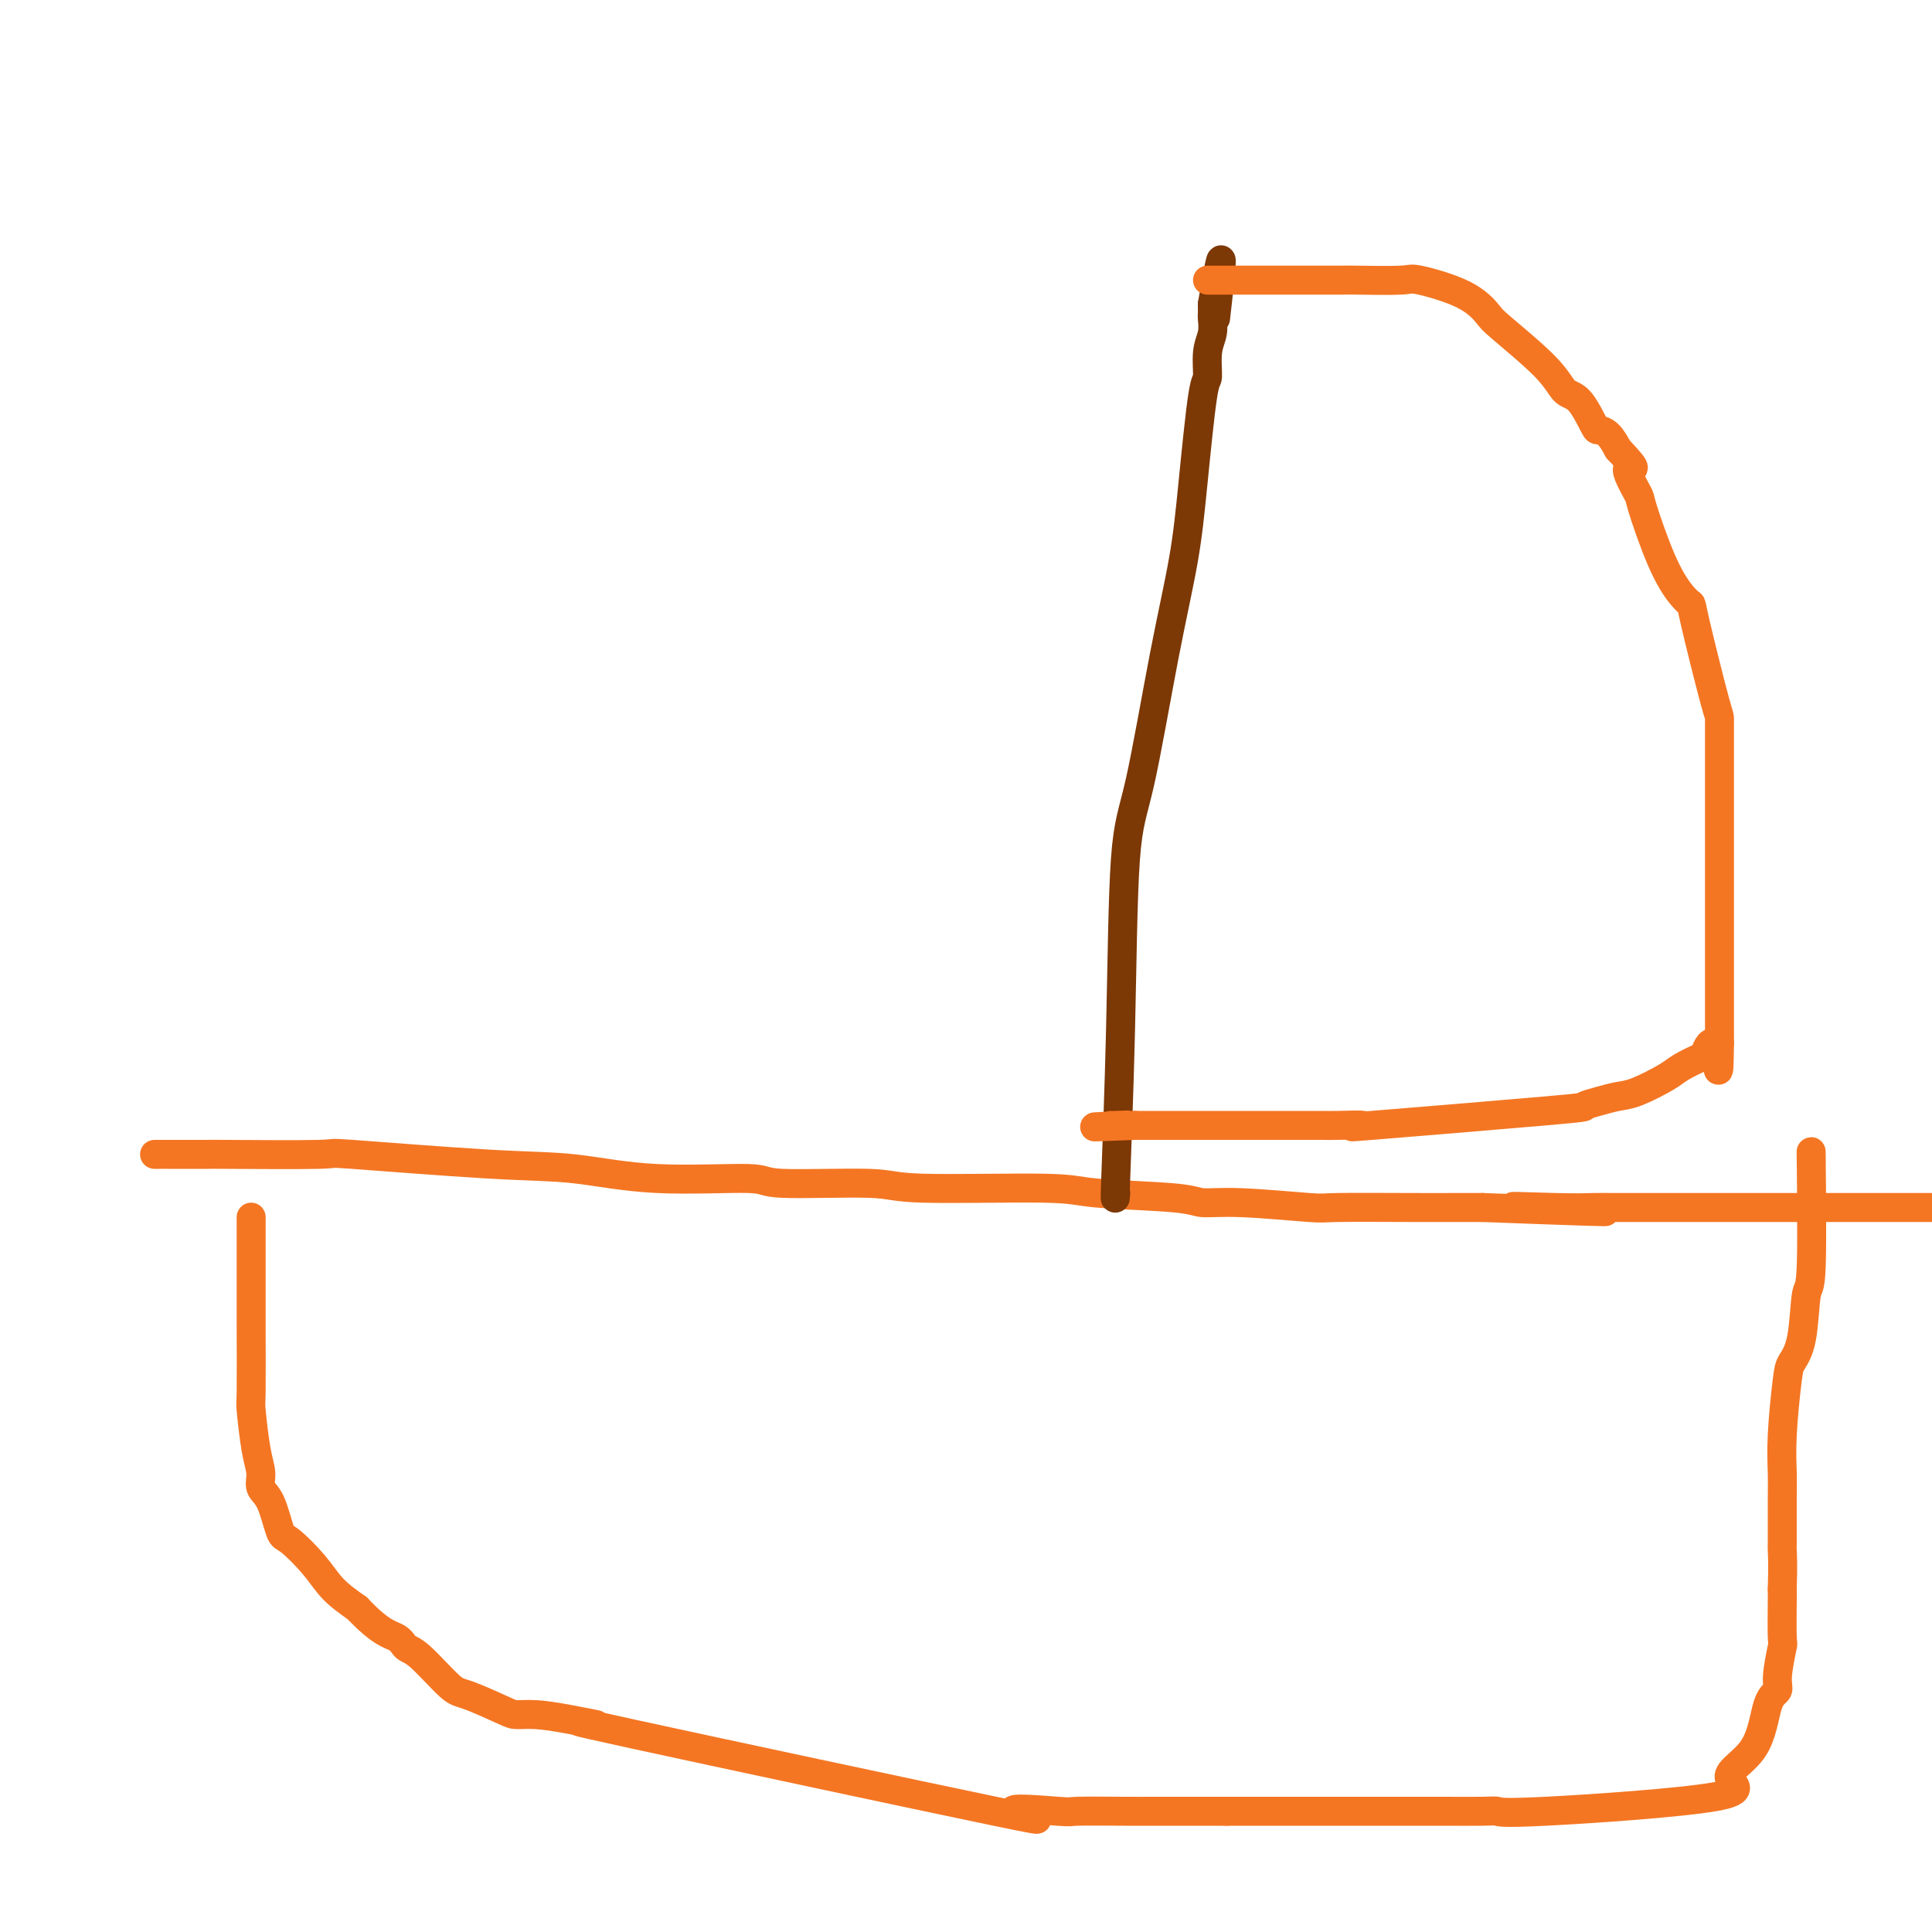 <svg viewBox='0 0 400 400' version='1.1' xmlns='http://www.w3.org/2000/svg' xmlns:xlink='http://www.w3.org/1999/xlink'><g fill='none' stroke='#F47623' stroke-width='6' stroke-linecap='round' stroke-linejoin='round'><path d='M52,252c-0.000,0.750 -0.000,1.500 0,2c0.000,0.500 0.000,0.752 0,3c-0.000,2.248 -0.001,6.494 0,9c0.001,2.506 0.003,3.272 0,4c-0.003,0.728 -0.011,1.419 0,5c0.011,3.581 0.040,10.051 0,13c-0.040,2.949 -0.148,2.375 0,4c0.148,1.625 0.554,5.448 1,8c0.446,2.552 0.932,3.832 1,5c0.068,1.168 -0.281,2.222 0,3c0.281,0.778 1.193,1.278 2,3c0.807,1.722 1.509,4.666 2,6c0.491,1.334 0.771,1.059 2,2c1.229,0.941 3.408,3.100 5,5c1.592,1.900 2.598,3.543 4,5c1.402,1.457 3.201,2.729 5,4'/><path d='M74,333c4.810,5.113 6.835,5.395 8,6c1.165,0.605 1.471,1.531 2,2c0.529,0.469 1.281,0.480 3,2c1.719,1.520 4.404,4.550 6,6c1.596,1.450 2.102,1.319 4,2c1.898,0.681 5.187,2.175 7,3c1.813,0.825 2.150,0.983 3,1c0.850,0.017 2.214,-0.107 4,0c1.786,0.107 3.993,0.444 7,1c3.007,0.556 6.815,1.330 5,1c-1.815,-0.330 -9.252,-1.763 8,2c17.252,3.763 59.192,12.721 75,16c15.808,3.279 5.484,0.879 4,0c-1.484,-0.879 5.872,-0.235 9,0c3.128,0.235 2.029,0.063 4,0c1.971,-0.063 7.013,-0.017 10,0c2.987,0.017 3.920,0.005 5,0c1.080,-0.005 2.309,-0.001 5,0c2.691,0.001 6.846,0.001 11,0'/><path d='M254,375c8.956,-0.000 7.345,-0.000 8,0c0.655,0.000 3.578,0.000 7,0c3.422,-0.000 7.345,-0.000 9,0c1.655,0.000 1.041,0.000 3,0c1.959,-0.000 6.489,-0.001 9,0c2.511,0.001 3.001,0.002 4,0c0.999,-0.002 2.506,-0.009 5,0c2.494,0.009 5.976,0.033 8,0c2.024,-0.033 2.591,-0.125 3,0c0.409,0.125 0.661,0.465 10,0c9.339,-0.465 27.764,-1.735 35,-3c7.236,-1.265 3.283,-2.526 3,-4c-0.283,-1.474 3.105,-3.160 5,-6c1.895,-2.840 2.298,-6.834 3,-9c0.702,-2.166 1.705,-2.503 2,-3c0.295,-0.497 -0.117,-1.152 0,-3c0.117,-1.848 0.763,-4.887 1,-6c0.237,-1.113 0.064,-0.300 0,-2c-0.064,-1.700 -0.018,-5.914 0,-8c0.018,-2.086 0.009,-2.043 0,-2'/><path d='M369,329c0.154,-5.070 0.041,-7.245 0,-8c-0.041,-0.755 -0.008,-0.089 0,-2c0.008,-1.911 -0.010,-6.398 0,-9c0.010,-2.602 0.048,-3.320 0,-5c-0.048,-1.680 -0.182,-4.322 0,-8c0.182,-3.678 0.679,-8.391 1,-11c0.321,-2.609 0.464,-3.113 1,-4c0.536,-0.887 1.464,-2.156 2,-5c0.536,-2.844 0.680,-7.262 1,-9c0.320,-1.738 0.818,-0.796 1,-6c0.182,-5.204 0.049,-16.555 0,-21c-0.049,-4.445 -0.014,-1.984 0,-1c0.014,0.984 0.007,0.492 0,0'/><path d='M32,239c0.447,0.000 0.895,0.001 1,0c0.105,-0.001 -0.132,-0.002 2,0c2.132,0.002 6.634,0.008 8,0c1.366,-0.008 -0.403,-0.029 4,0c4.403,0.029 14.980,0.107 19,0c4.020,-0.107 1.485,-0.398 7,0c5.515,0.398 19.080,1.484 28,2c8.920,0.516 13.196,0.463 18,1c4.804,0.537 10.138,1.665 17,2c6.862,0.335 15.253,-0.121 19,0c3.747,0.121 2.850,0.820 7,1c4.150,0.180 13.346,-0.159 18,0c4.654,0.159 4.767,0.817 11,1c6.233,0.183 18.587,-0.110 25,0c6.413,0.110 6.885,0.622 11,1c4.115,0.378 11.871,0.623 16,1c4.129,0.377 4.629,0.886 6,1c1.371,0.114 3.611,-0.165 8,0c4.389,0.165 10.928,0.776 14,1c3.072,0.224 2.679,0.060 6,0c3.321,-0.060 10.356,-0.016 15,0c4.644,0.016 6.898,0.005 9,0c2.102,-0.005 4.051,-0.002 6,0'/><path d='M307,250c44.620,1.702 18.671,0.456 10,0c-8.671,-0.456 -0.064,-0.122 5,0c5.064,0.122 6.585,0.033 8,0c1.415,-0.033 2.725,-0.009 4,0c1.275,0.009 2.514,0.002 5,0c2.486,-0.002 6.219,-0.001 8,0c1.781,0.001 1.609,0.000 4,0c2.391,-0.000 7.343,-0.000 10,0c2.657,0.000 3.018,0.000 4,0c0.982,-0.000 2.585,-0.000 6,0c3.415,0.000 8.641,0.000 10,0c1.359,-0.000 -1.149,-0.000 4,0c5.149,0.000 17.957,0.000 24,0c6.043,-0.000 5.323,-0.000 6,0c0.677,0.000 2.752,0.000 4,0c1.248,-0.000 1.668,-0.000 3,0c1.332,0.000 3.576,0.000 5,0c1.424,-0.000 2.028,-0.000 3,0c0.972,0.000 2.312,0.000 3,0c0.688,-0.000 0.724,-0.000 1,0c0.276,0.000 0.793,0.000 1,0c0.207,-0.000 0.103,-0.000 0,0'/></g>
<g fill='none' stroke='#7C3805' stroke-width='6' stroke-linecap='round' stroke-linejoin='round'><path d='M231,247c-0.098,1.264 -0.197,2.528 0,-3c0.197,-5.528 0.689,-17.848 1,-31c0.311,-13.152 0.439,-27.135 1,-35c0.561,-7.865 1.554,-9.611 3,-16c1.446,-6.389 3.344,-17.421 5,-26c1.656,-8.579 3.070,-14.707 4,-20c0.930,-5.293 1.377,-9.752 2,-16c0.623,-6.248 1.421,-14.284 2,-18c0.579,-3.716 0.940,-3.114 1,-4c0.060,-0.886 -0.180,-3.262 0,-5c0.180,-1.738 0.780,-2.837 1,-4c0.220,-1.163 0.059,-2.390 0,-3c-0.059,-0.610 -0.017,-0.603 0,-1c0.017,-0.397 0.008,-1.199 0,-2'/><path d='M251,63c3.022,-17.889 1.578,-5.111 1,0c-0.578,5.111 -0.289,2.556 0,0'/></g>
<g fill='none' stroke='#F47623' stroke-width='6' stroke-linecap='round' stroke-linejoin='round'><path d='M250,58c0.688,0.000 1.376,0.000 2,0c0.624,-0.000 1.186,-0.000 4,0c2.814,0.000 7.882,0.001 11,0c3.118,-0.001 4.285,-0.002 6,0c1.715,0.002 3.977,0.008 5,0c1.023,-0.008 0.806,-0.031 3,0c2.194,0.031 6.797,0.114 9,0c2.203,-0.114 2.004,-0.426 4,0c1.996,0.426 6.186,1.589 9,3c2.814,1.411 4.251,3.071 5,4c0.749,0.929 0.810,1.129 3,3c2.190,1.871 6.508,5.415 9,8c2.492,2.585 3.157,4.211 4,5c0.843,0.789 1.864,0.742 3,2c1.136,1.258 2.387,3.822 3,5c0.613,1.178 0.588,0.971 1,1c0.412,0.029 1.261,0.294 2,1c0.739,0.706 1.370,1.853 2,3'/><path d='M335,93c5.285,5.561 2.497,3.465 2,4c-0.497,0.535 1.296,3.702 2,5c0.704,1.298 0.318,0.726 1,3c0.682,2.274 2.431,7.395 4,11c1.569,3.605 2.956,5.693 4,7c1.044,1.307 1.744,1.832 2,2c0.256,0.168 0.069,-0.019 1,4c0.931,4.019 2.982,12.246 4,16c1.018,3.754 1.005,3.034 1,4c-0.005,0.966 -0.001,3.618 0,5c0.001,1.382 0.000,1.493 0,2c-0.000,0.507 -0.000,1.408 0,4c0.000,2.592 0.000,6.875 0,10c-0.000,3.125 -0.000,5.092 0,7c0.000,1.908 0.000,3.757 0,5c-0.000,1.243 -0.000,1.880 0,4c0.000,2.120 0.000,5.723 0,10c-0.000,4.277 -0.000,9.229 0,12c0.000,2.771 0.000,3.361 0,4c-0.000,0.639 -0.000,1.325 0,2c0.000,0.675 0.000,1.337 0,2'/><path d='M356,216c-0.106,10.540 -0.370,3.389 -1,1c-0.630,-2.389 -1.624,-0.017 -2,1c-0.376,1.017 -0.133,0.678 -1,1c-0.867,0.322 -2.843,1.304 -4,2c-1.157,0.696 -1.496,1.104 -3,2c-1.504,0.896 -4.173,2.279 -6,3c-1.827,0.721 -2.813,0.779 -4,1c-1.187,0.221 -2.574,0.605 -4,1c-1.426,0.395 -2.890,0.799 -3,1c-0.110,0.201 1.134,0.197 -8,1c-9.134,0.803 -28.647,2.411 -36,3c-7.353,0.589 -2.547,0.158 -2,0c0.547,-0.158 -3.165,-0.042 -5,0c-1.835,0.042 -1.792,0.011 -3,0c-1.208,-0.011 -3.667,-0.003 -5,0c-1.333,0.003 -1.539,0.001 -2,0c-0.461,-0.001 -1.177,-0.000 -4,0c-2.823,0.000 -7.753,0.000 -11,0c-3.247,-0.000 -4.812,-0.000 -6,0c-1.188,0.000 -1.999,0.000 -3,0c-1.001,-0.000 -2.193,-0.000 -3,0c-0.807,0.000 -1.231,0.000 -2,0c-0.769,-0.000 -1.885,-0.000 -3,0'/><path d='M235,233c-15.022,0.619 -6.078,0.166 -3,0c3.078,-0.166 0.290,-0.045 -1,0c-1.290,0.045 -1.083,0.013 -1,0c0.083,-0.013 0.041,-0.006 0,0'/></g>
</svg>